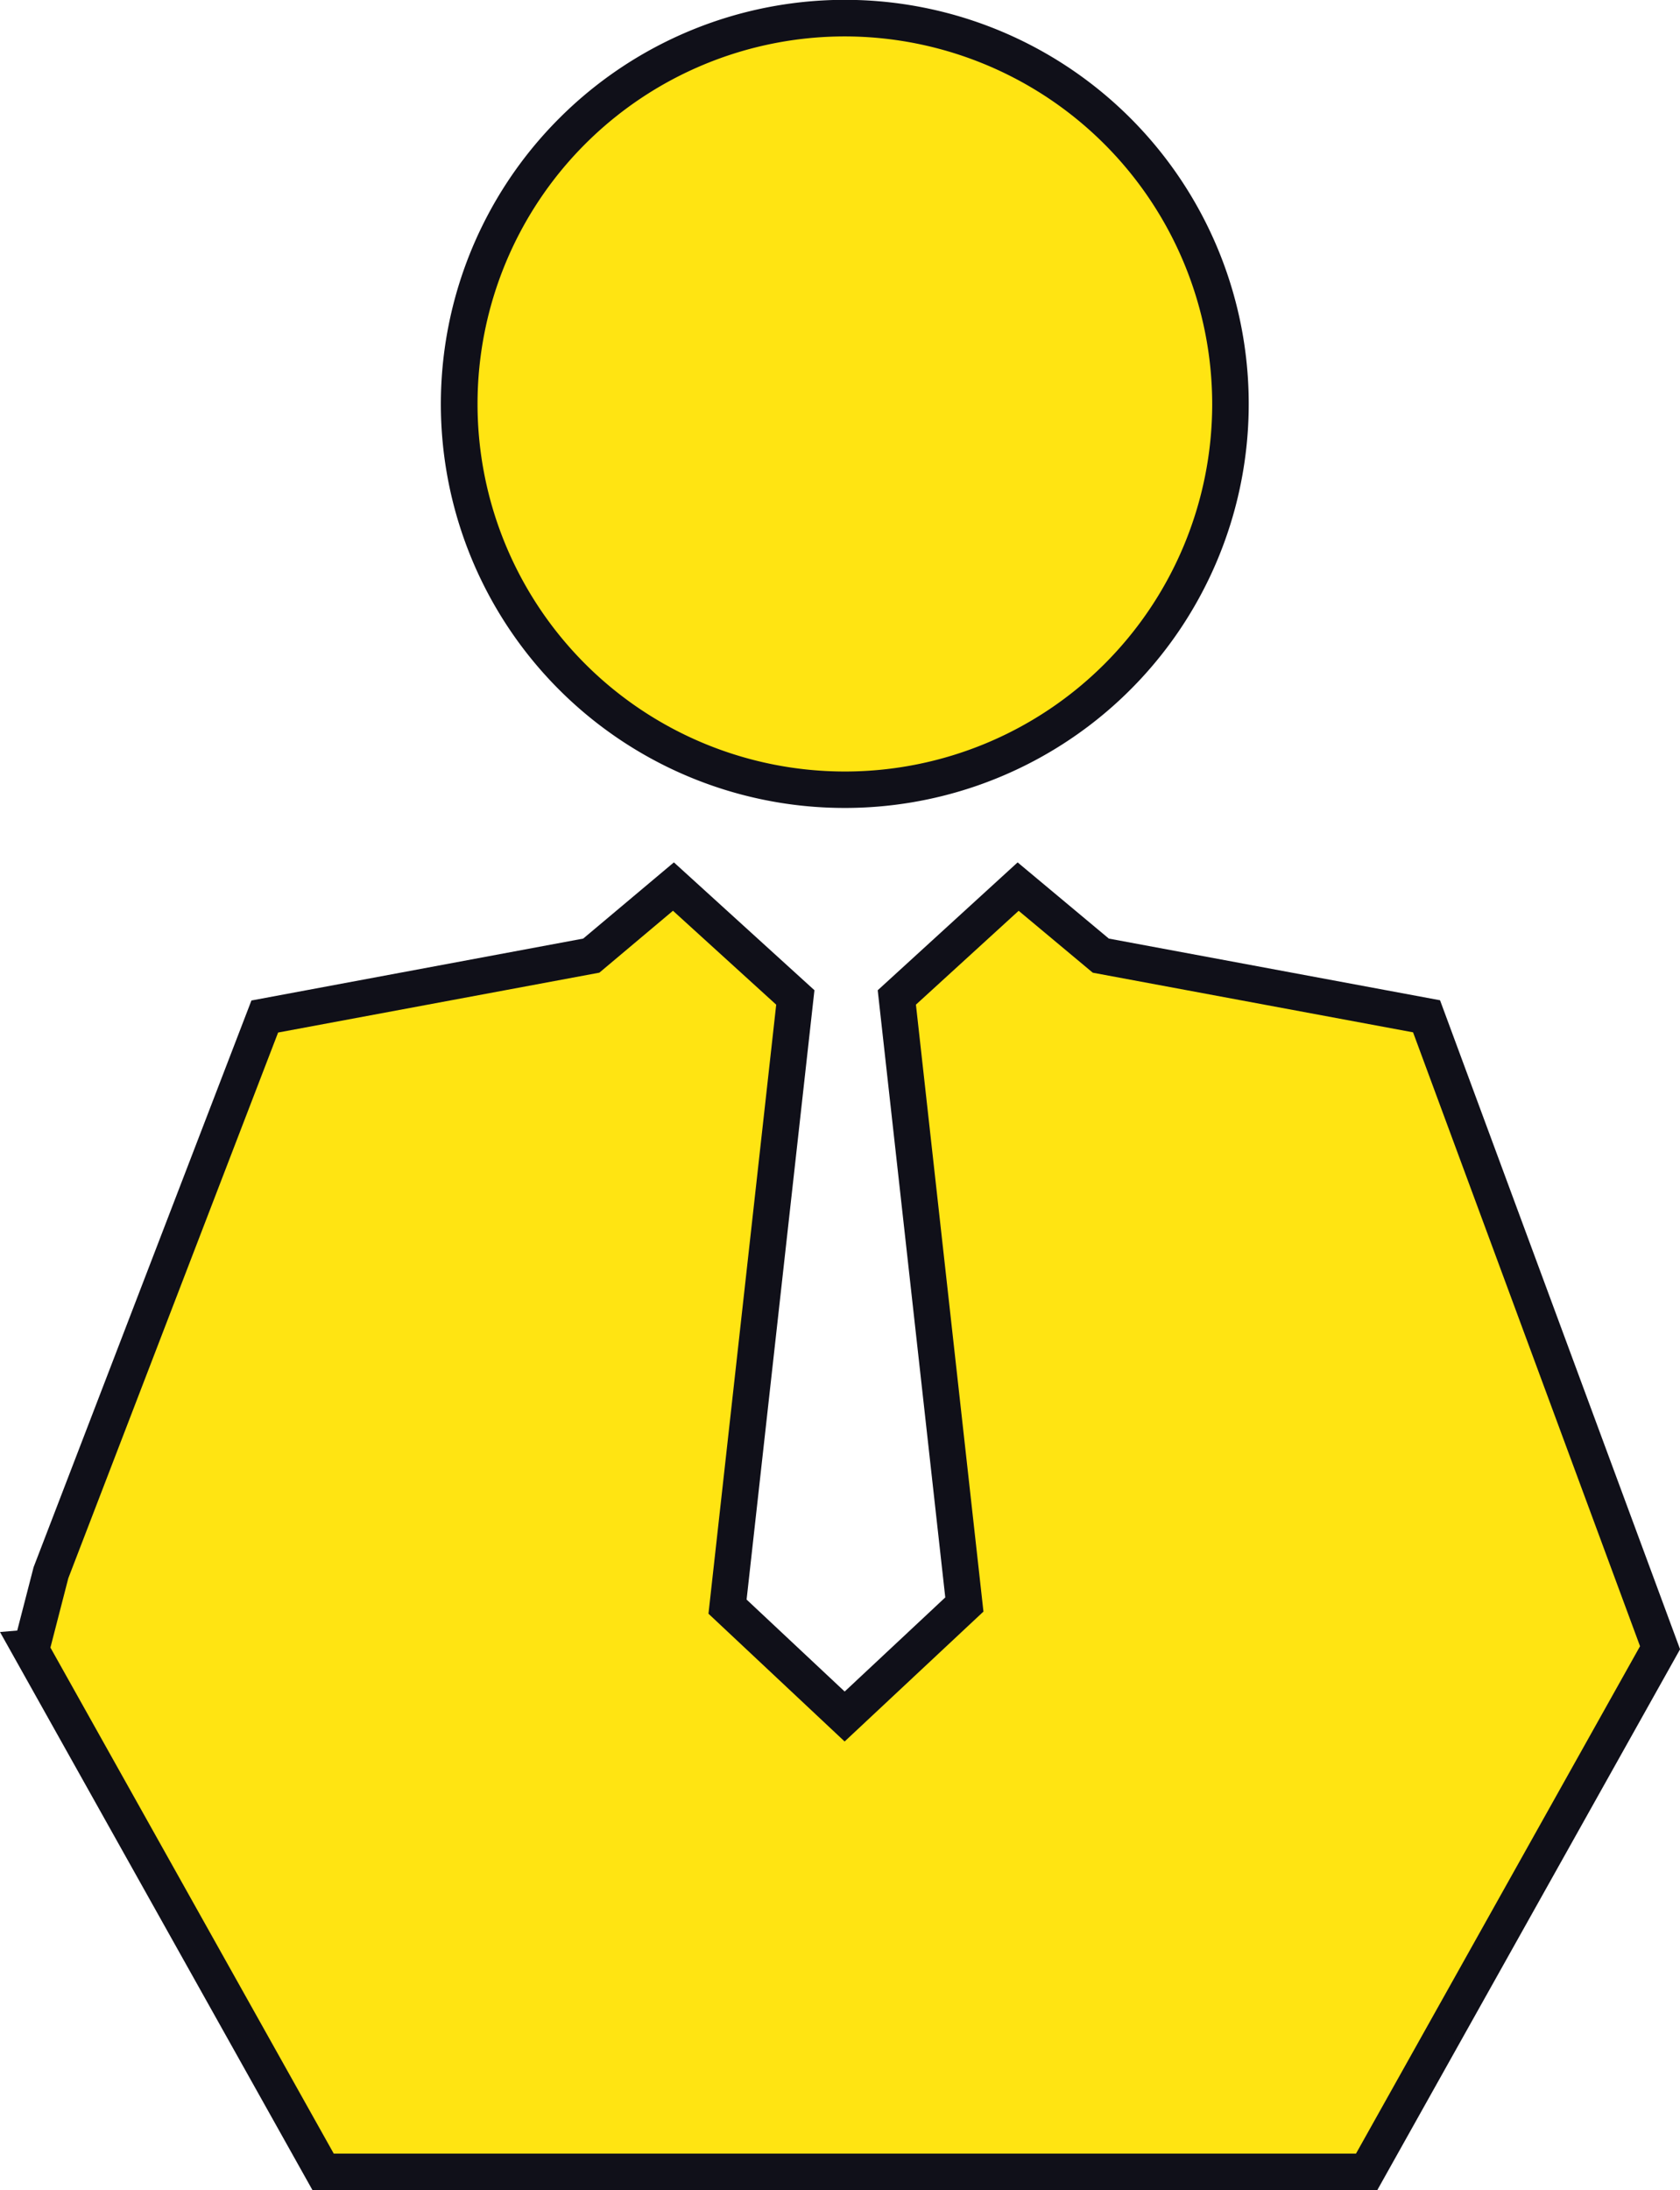 <svg xmlns="http://www.w3.org/2000/svg" width="92.317" height="120.272" viewBox="0 0 92.317 120.272">
  <g id="组_391" data-name="组 391" transform="translate(1.631 1)">
    <g id="组_392" data-name="组 392">
      <path id="路径_27351" data-name="路径 27351" d="M81.917,42.371A21.185,21.185,0,1,0,60.744,21.2,21.193,21.193,0,0,0,81.917,42.371" transform="translate(-37.145)" fill="#ffe412"/>
      <path id="路径_27351_-_轮廓" data-name="路径 27351 - 轮廓" d="M81.917,43.371A22.181,22.181,0,0,1,66.242,5.5,22.19,22.19,0,1,1,81.917,43.371ZM81.917,1a20.185,20.185,0,1,0,20.208,20.2A20.209,20.209,0,0,0,81.917,1Z" transform="translate(-37.145)" fill="#101019"/>
      <path id="路径_27352" data-name="路径 27352" d="M58.859,115.838l-4.543-3.795-6.667,6.089,3.711,33.339-6.578,6.152-6.437-6.034,3.723-33.457-6.7-6.089-4.511,3.795-17.941,3.34L1.168,149.725.107,153.838,0,153.848l16.123,28.78H73.468l16.12-28.78L76.755,119.17Z" transform="translate(0 -64.355)" fill="#ffe412"/>
      <path id="路径_27352_-_轮廓" data-name="路径 27352 - 轮廓" d="M35.4,110.715l7.723,7.021L39.395,151.2l5.389,5.051,5.528-5.169L46.6,117.738l7.688-7.022L59.3,114.9l18.2,3.387,13.19,35.643L74.054,183.628H15.537L-1.631,152.982l.947-.08.9-3.483.021-.054L12.185,118.3,30.417,114.9Zm40.618,9.334-17.6-3.275-4.073-3.4L48.7,118.528l3.71,33.332-7.628,7.134L37.3,151.977l3.722-33.447-5.673-5.158-4.044,3.4L13.651,120.06,2.122,150.03l-.982,3.807,15.569,27.79H72.882L88.49,153.762Z" transform="translate(0 -64.355)" fill="#101019"/>
    </g>
  </g>
</svg>
